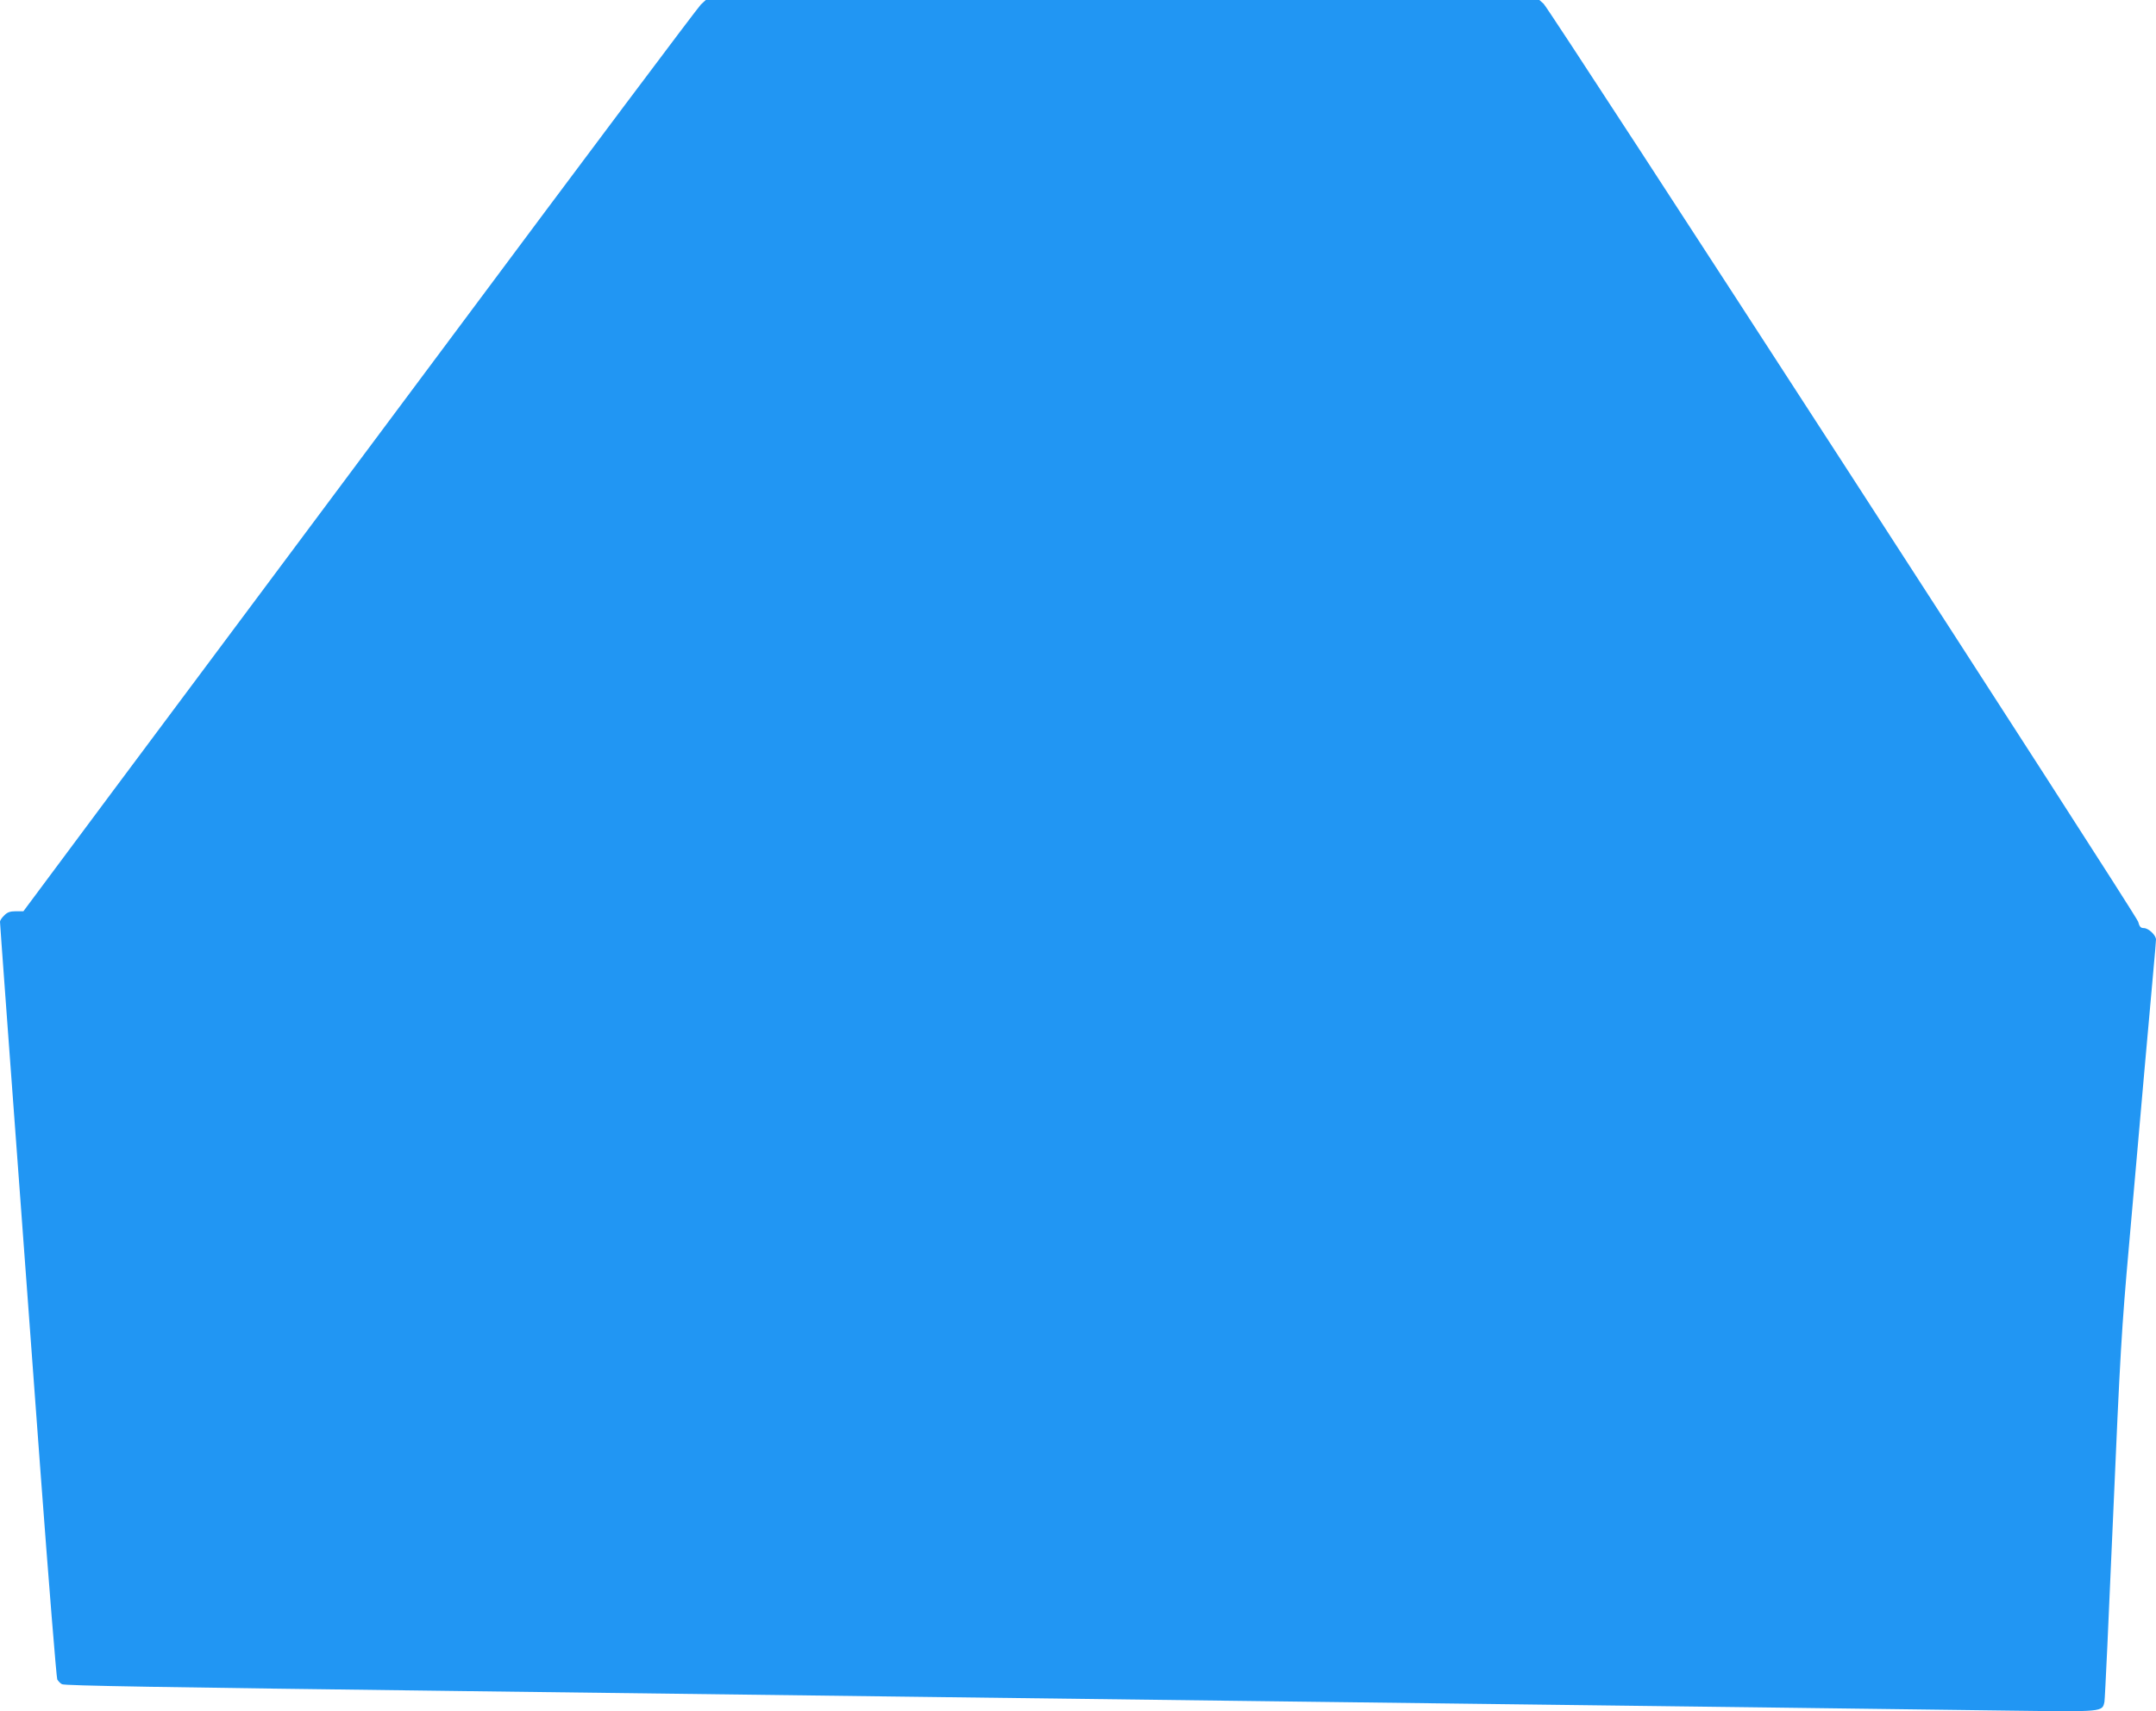 <?xml version="1.0" standalone="no"?>
<!DOCTYPE svg PUBLIC "-//W3C//DTD SVG 20010904//EN"
 "http://www.w3.org/TR/2001/REC-SVG-20010904/DTD/svg10.dtd">
<svg version="1.0" xmlns="http://www.w3.org/2000/svg"
 width="1280pt" height="1016pt" viewBox="0 0 1280 1016"
 preserveAspectRatio="xMidYMid meet">
<g transform="translate(0,1016) scale(0.1,-0.1)"
fill="#2196f3" stroke="none">
<path d="M4161 10133 c-17 -16 -691 -914 -1498 -1998 -808 -1083 -1706 -2288
-1997 -2677 l-527 -708 -45 0 c-34 0 -51 -6 -69 -25 -14 -13 -25 -30 -25 -37
0 -12 39 -546 240 -3261 50 -671 95 -1227 100 -1238 6 -10 18 -23 28 -28 16
-9 571 -18 2392 -41 1032 -13 2760 -35 4760 -60 432 -5 1154 -14 1605 -20 808
-10 1843 -23 2817 -36 548 -7 539 -8 552 53 3 15 26 507 51 1093 42 970 50
1115 96 1630 68 782 127 1435 144 1624 8 88 15 168 15 178 0 26 -45 68 -72 68
-19 0 -26 8 -34 38 -12 42 -3492 5415 -3530 5450 l-25 22 -2474 0 -2475 0 -29
-27z"/>
</g>
</svg>
